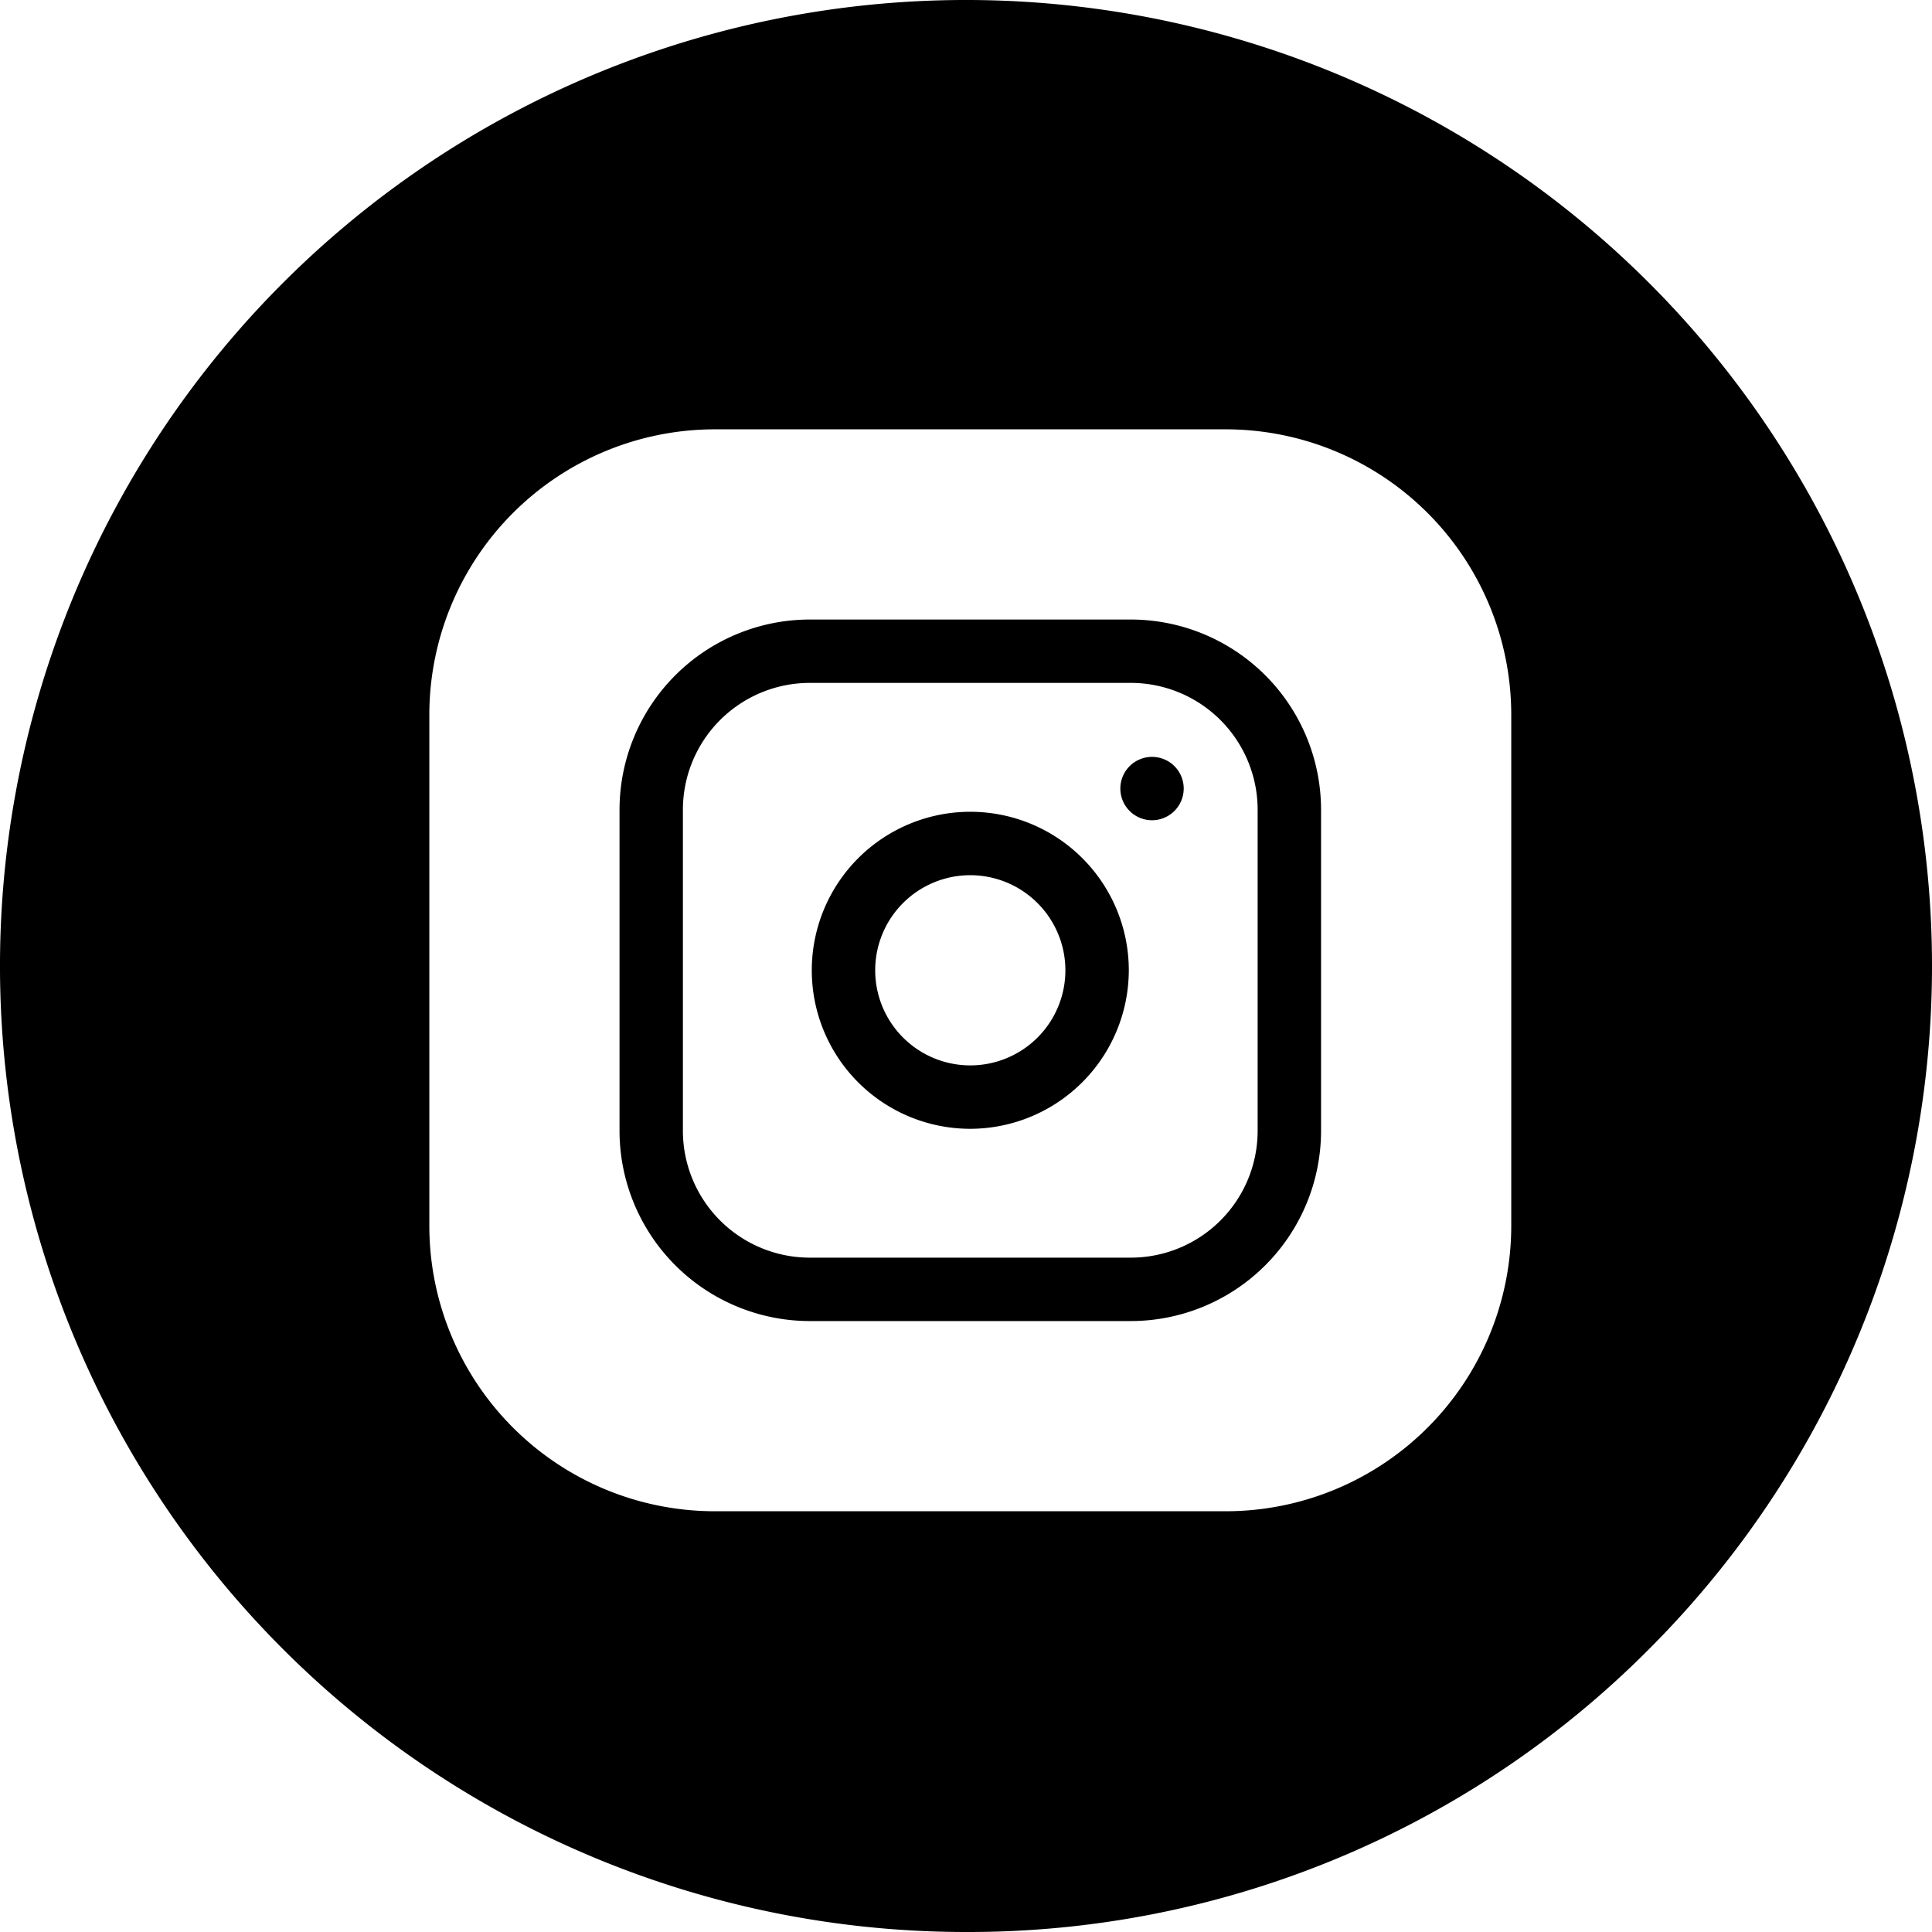 <svg xmlns="http://www.w3.org/2000/svg" width="45" height="45" viewBox="0 0 45 45">
  <path id="instagram" d="M22.5,45A22.5,22.5,0,0,1,6.59,6.59,22.5,22.5,0,1,1,38.41,38.41,22.353,22.353,0,0,1,22.5,45ZM16.645,10A6.652,6.652,0,0,0,10,16.645V28.555A6.652,6.652,0,0,0,16.645,35.2H28.555A6.652,6.652,0,0,0,35.2,28.555V16.645A6.652,6.652,0,0,0,28.555,10Zm9.7,20.77H18.86a4.435,4.435,0,0,1-4.43-4.43V18.86a4.435,4.435,0,0,1,4.43-4.43H26.34a4.435,4.435,0,0,1,4.43,4.43V26.34A4.435,4.435,0,0,1,26.34,30.77ZM18.86,15.906a2.957,2.957,0,0,0-2.954,2.954V26.34a2.957,2.957,0,0,0,2.954,2.953H26.34a2.956,2.956,0,0,0,2.953-2.953V18.86a2.957,2.957,0,0,0-2.953-2.954ZM22.6,26.292A3.692,3.692,0,1,1,26.292,22.6,3.7,3.7,0,0,1,22.6,26.292Zm0-5.907A2.215,2.215,0,1,0,24.815,22.6,2.217,2.217,0,0,0,22.6,20.385Zm4.233-1.28a.738.738,0,1,1,.738-.738A.739.739,0,0,1,26.833,19.105Z"/>
</svg>
